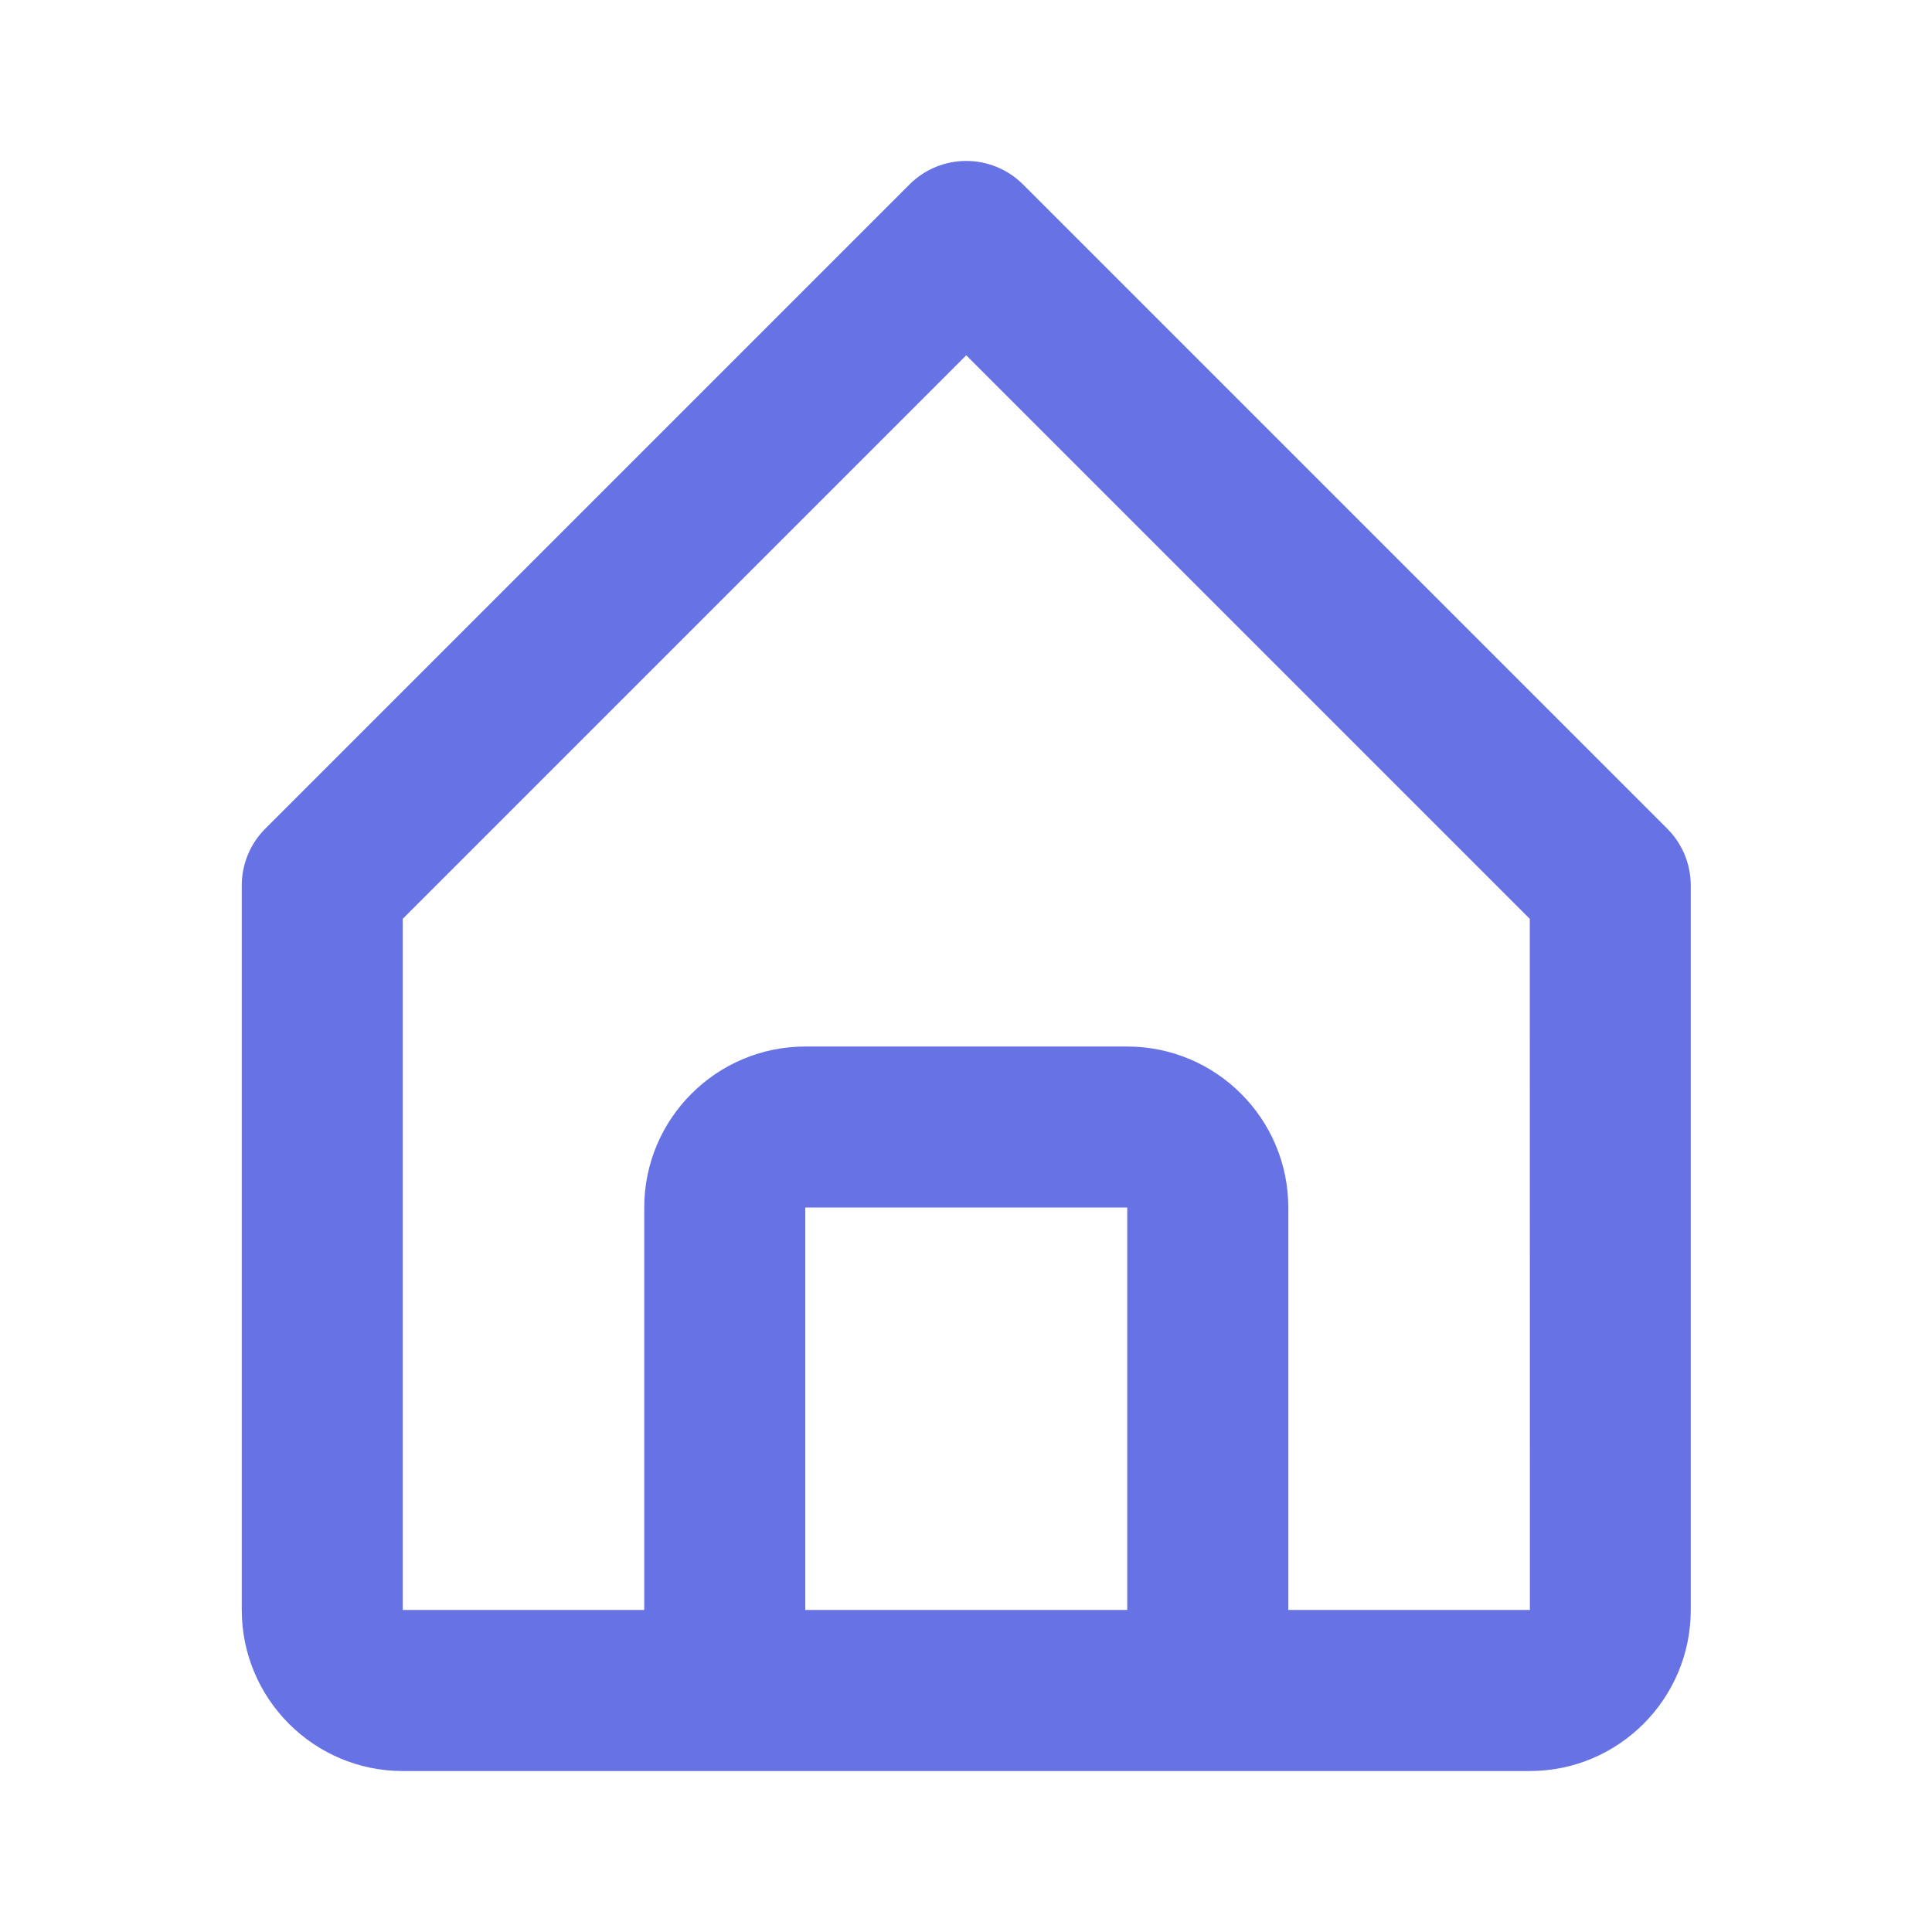 <svg xmlns:xlink="http://www.w3.org/1999/xlink"  width="22" height="22" viewBox="0 0 22 22" fill="none" xmlns="http://www.w3.org/2000/svg">
                                            <path d="M4.586 20.167H8.253H13.753H17.42C18.431 20.167 19.253 19.344 19.253 18.333V10.083C19.253 9.84 19.157 9.607 18.984 9.435L11.651 2.102C11.293 1.743 10.713 1.743 10.355 2.102L3.022 9.435C2.849 9.607 2.753 9.84 2.753 10.083V18.333C2.753 19.344 3.575 20.167 4.586 20.167ZM9.17 18.333V13.75H12.836V18.333H9.17ZM4.586 10.463L11.003 4.046L17.42 10.463L17.421 18.333H14.67V13.75C14.67 12.739 13.847 11.917 12.836 11.917H9.17C8.159 11.917 7.336 12.739 7.336 13.75V18.333H4.586V10.463Z" fill="#6772E5"></path>
                                        </svg>